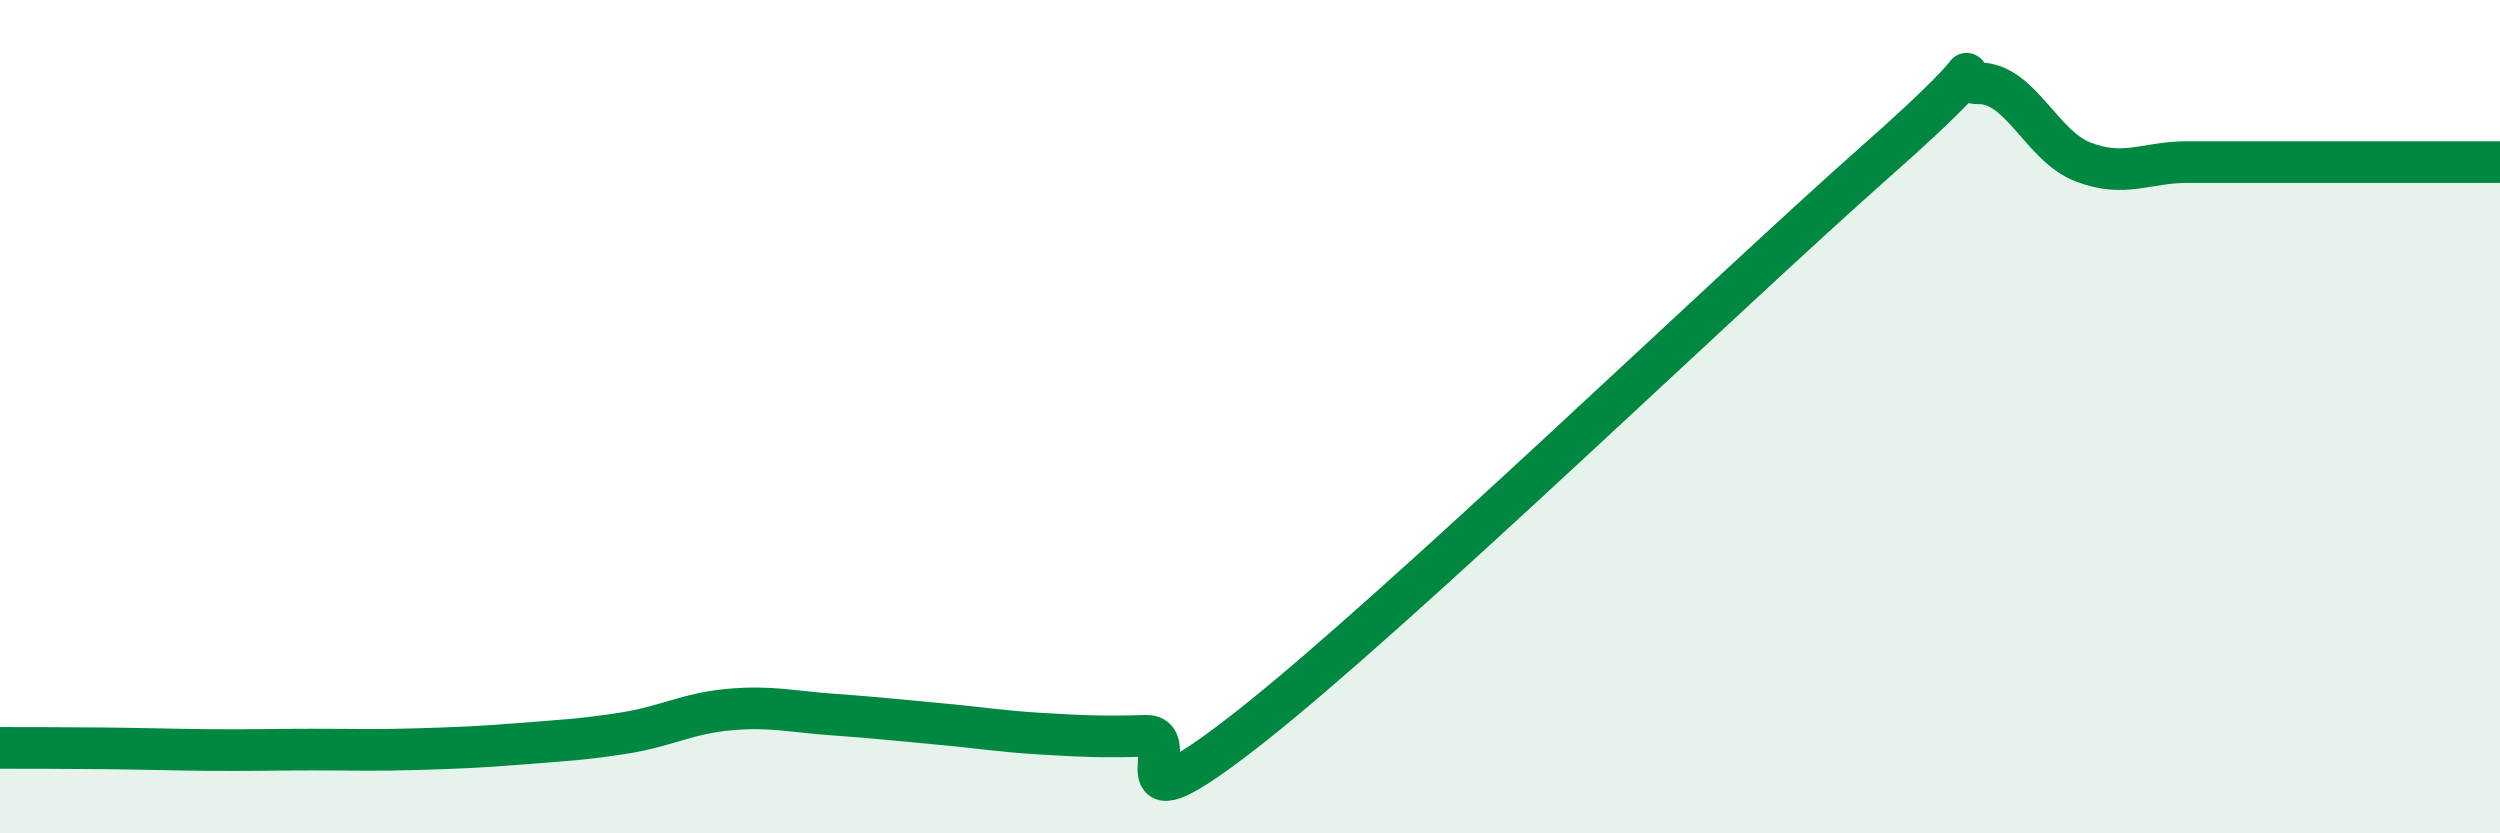 
    <svg width="60" height="20" viewBox="0 0 60 20" xmlns="http://www.w3.org/2000/svg">
      <path
        d="M 0,17.95 C 0.5,17.95 1.5,17.95 2.5,17.96 C 3.5,17.97 4,17.99 5,18 C 6,18.01 6.5,17.99 7.5,17.99 C 8.5,17.99 9,18.01 10,17.98 C 11,17.95 11.5,17.93 12.5,17.85 C 13.5,17.77 14,17.75 15,17.59 C 16,17.43 16.5,17.12 17.5,17.03 C 18.5,16.94 19,17.08 20,17.15 C 21,17.22 21.5,17.28 22.5,17.37 C 23.5,17.46 24,17.55 25,17.61 C 26,17.67 26.5,17.69 27.5,17.66 C 28.5,17.63 26.5,20.2 30,17.45 C 33.5,14.7 41.5,6.98 45,3.89 C 48.5,0.8 46.5,2 47.5,2 C 48.5,2 49,3.51 50,3.89 C 51,4.27 51.5,3.89 52.5,3.89 C 53.5,3.89 53.5,3.89 55,3.89 C 56.5,3.89 59,3.89 60,3.89L60 20L0 20Z"
        fill="#008740"
        opacity="0.1"
        stroke-linecap="round"
        stroke-linejoin="round"
      />
      <path
        d="M 0,17.95 C 0.5,17.95 1.5,17.95 2.5,17.96 C 3.5,17.97 4,17.99 5,18 C 6,18.01 6.5,17.99 7.5,17.99 C 8.5,17.99 9,18.01 10,17.98 C 11,17.95 11.5,17.93 12.5,17.85 C 13.5,17.77 14,17.75 15,17.59 C 16,17.43 16.5,17.12 17.5,17.03 C 18.5,16.94 19,17.08 20,17.15 C 21,17.22 21.5,17.28 22.5,17.37 C 23.5,17.46 24,17.55 25,17.61 C 26,17.67 26.5,17.69 27.5,17.66 C 28.5,17.63 26.5,20.2 30,17.45 C 33.5,14.7 41.5,6.98 45,3.89 C 48.5,0.8 46.5,2 47.5,2 C 48.5,2 49,3.51 50,3.89 C 51,4.27 51.5,3.89 52.5,3.89 C 53.5,3.89 53.5,3.89 55,3.89 C 56.5,3.89 59,3.89 60,3.89"
        stroke="#008740"
        stroke-width="1"
        fill="none"
        stroke-linecap="round"
        stroke-linejoin="round"
      />
    </svg>
  